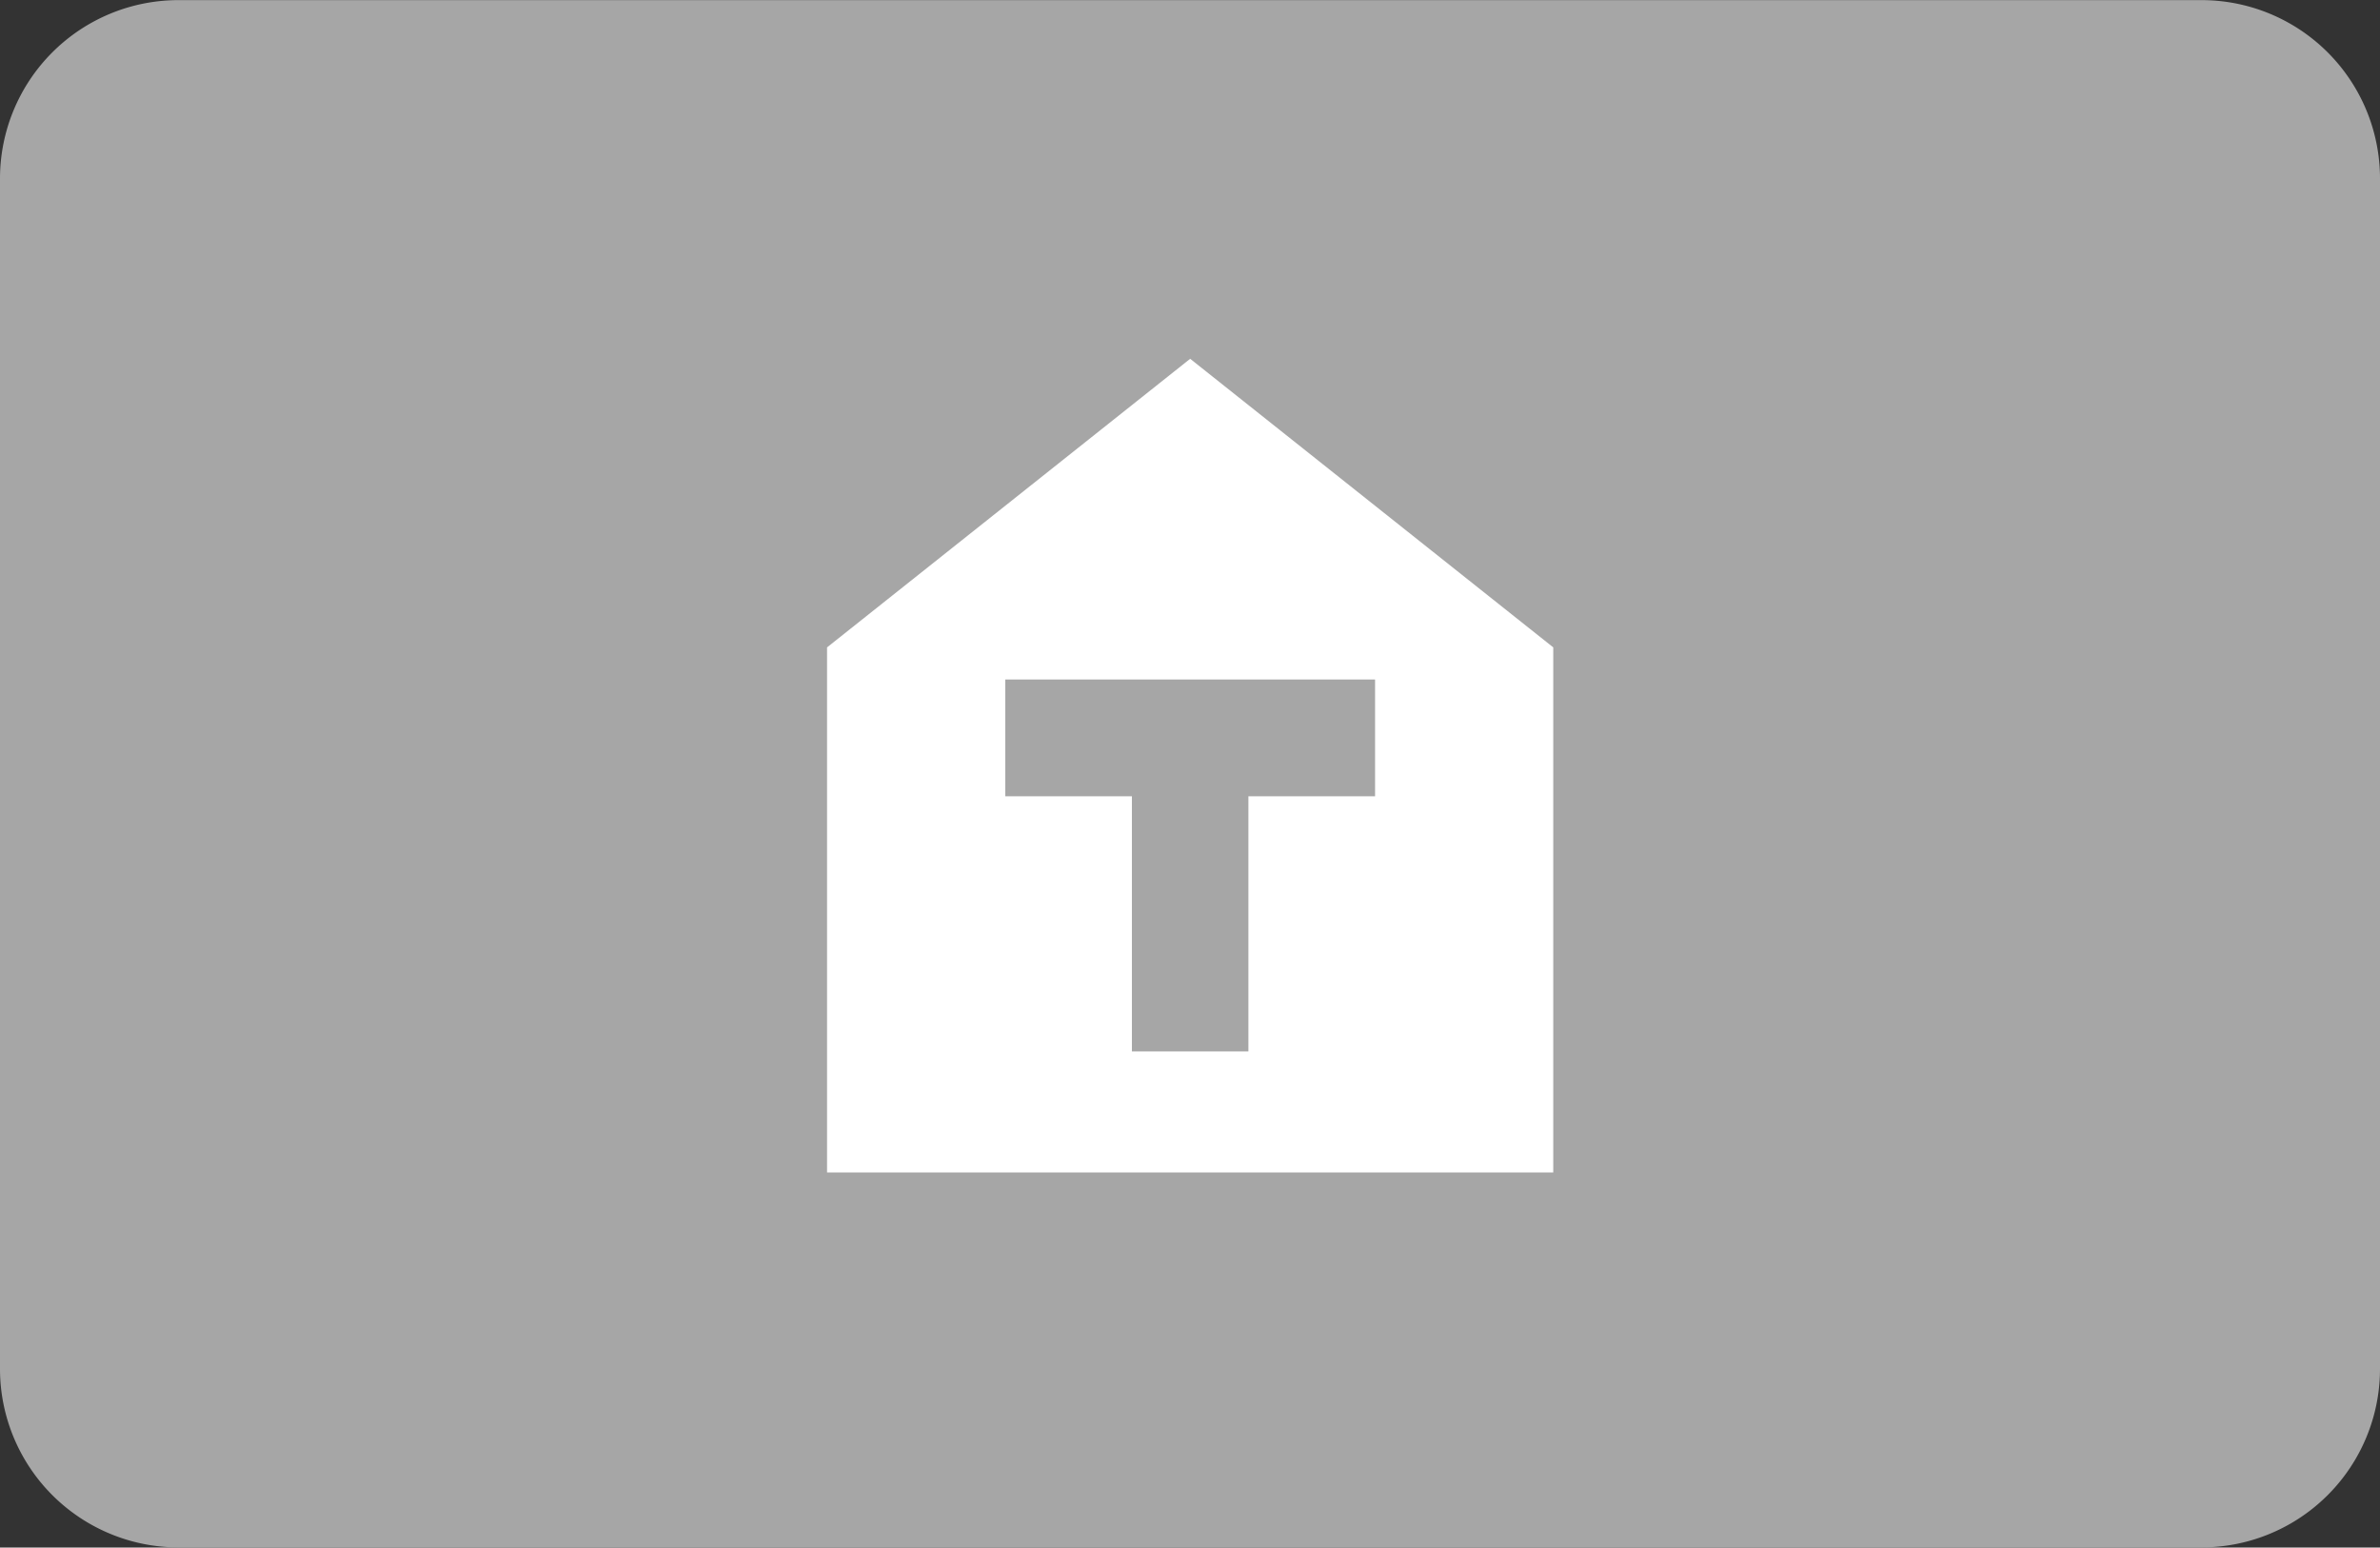 <svg id="icon_news02" xmlns="http://www.w3.org/2000/svg" width="200" height="130.04" viewBox="0 0 200 130.04">
  <rect x="0" y="0" width="200" height="130.04" fill="#333333" stroke="none"/>
  <defs>
    <style>
      .cls-1 {
        fill: #a6a6a6;
      }

      .cls-1, .cls-2 {
        fill-rule: evenodd;
      }

      .cls-2 {
        fill: #fff;
      }
    </style>
  </defs>
  <path id="長方形_10" data-name="長方形 10" class="cls-1" d="M775,1571.13H945a15,15,0,0,1,15,15v100.01a15.005,15.005,0,0,1-15,15.01H775a15.005,15.005,0,0,1-15-15.01V1586.13A15,15,0,0,1,775,1571.13Z" transform="translate(-760 -1571.12)"/>
  <path id="シェイプ_7" data-name="シェイプ 7" class="cls-2" d="M860.014,1601.27L829.5,1625.52v44.12h61.026v-44.12Zm15.537,36.76H864.909v21.44h-9.791v-21.44H844.476v-9.81h31.075v9.81Z" transform="translate(-760 -1571.12)"/>
</svg>
